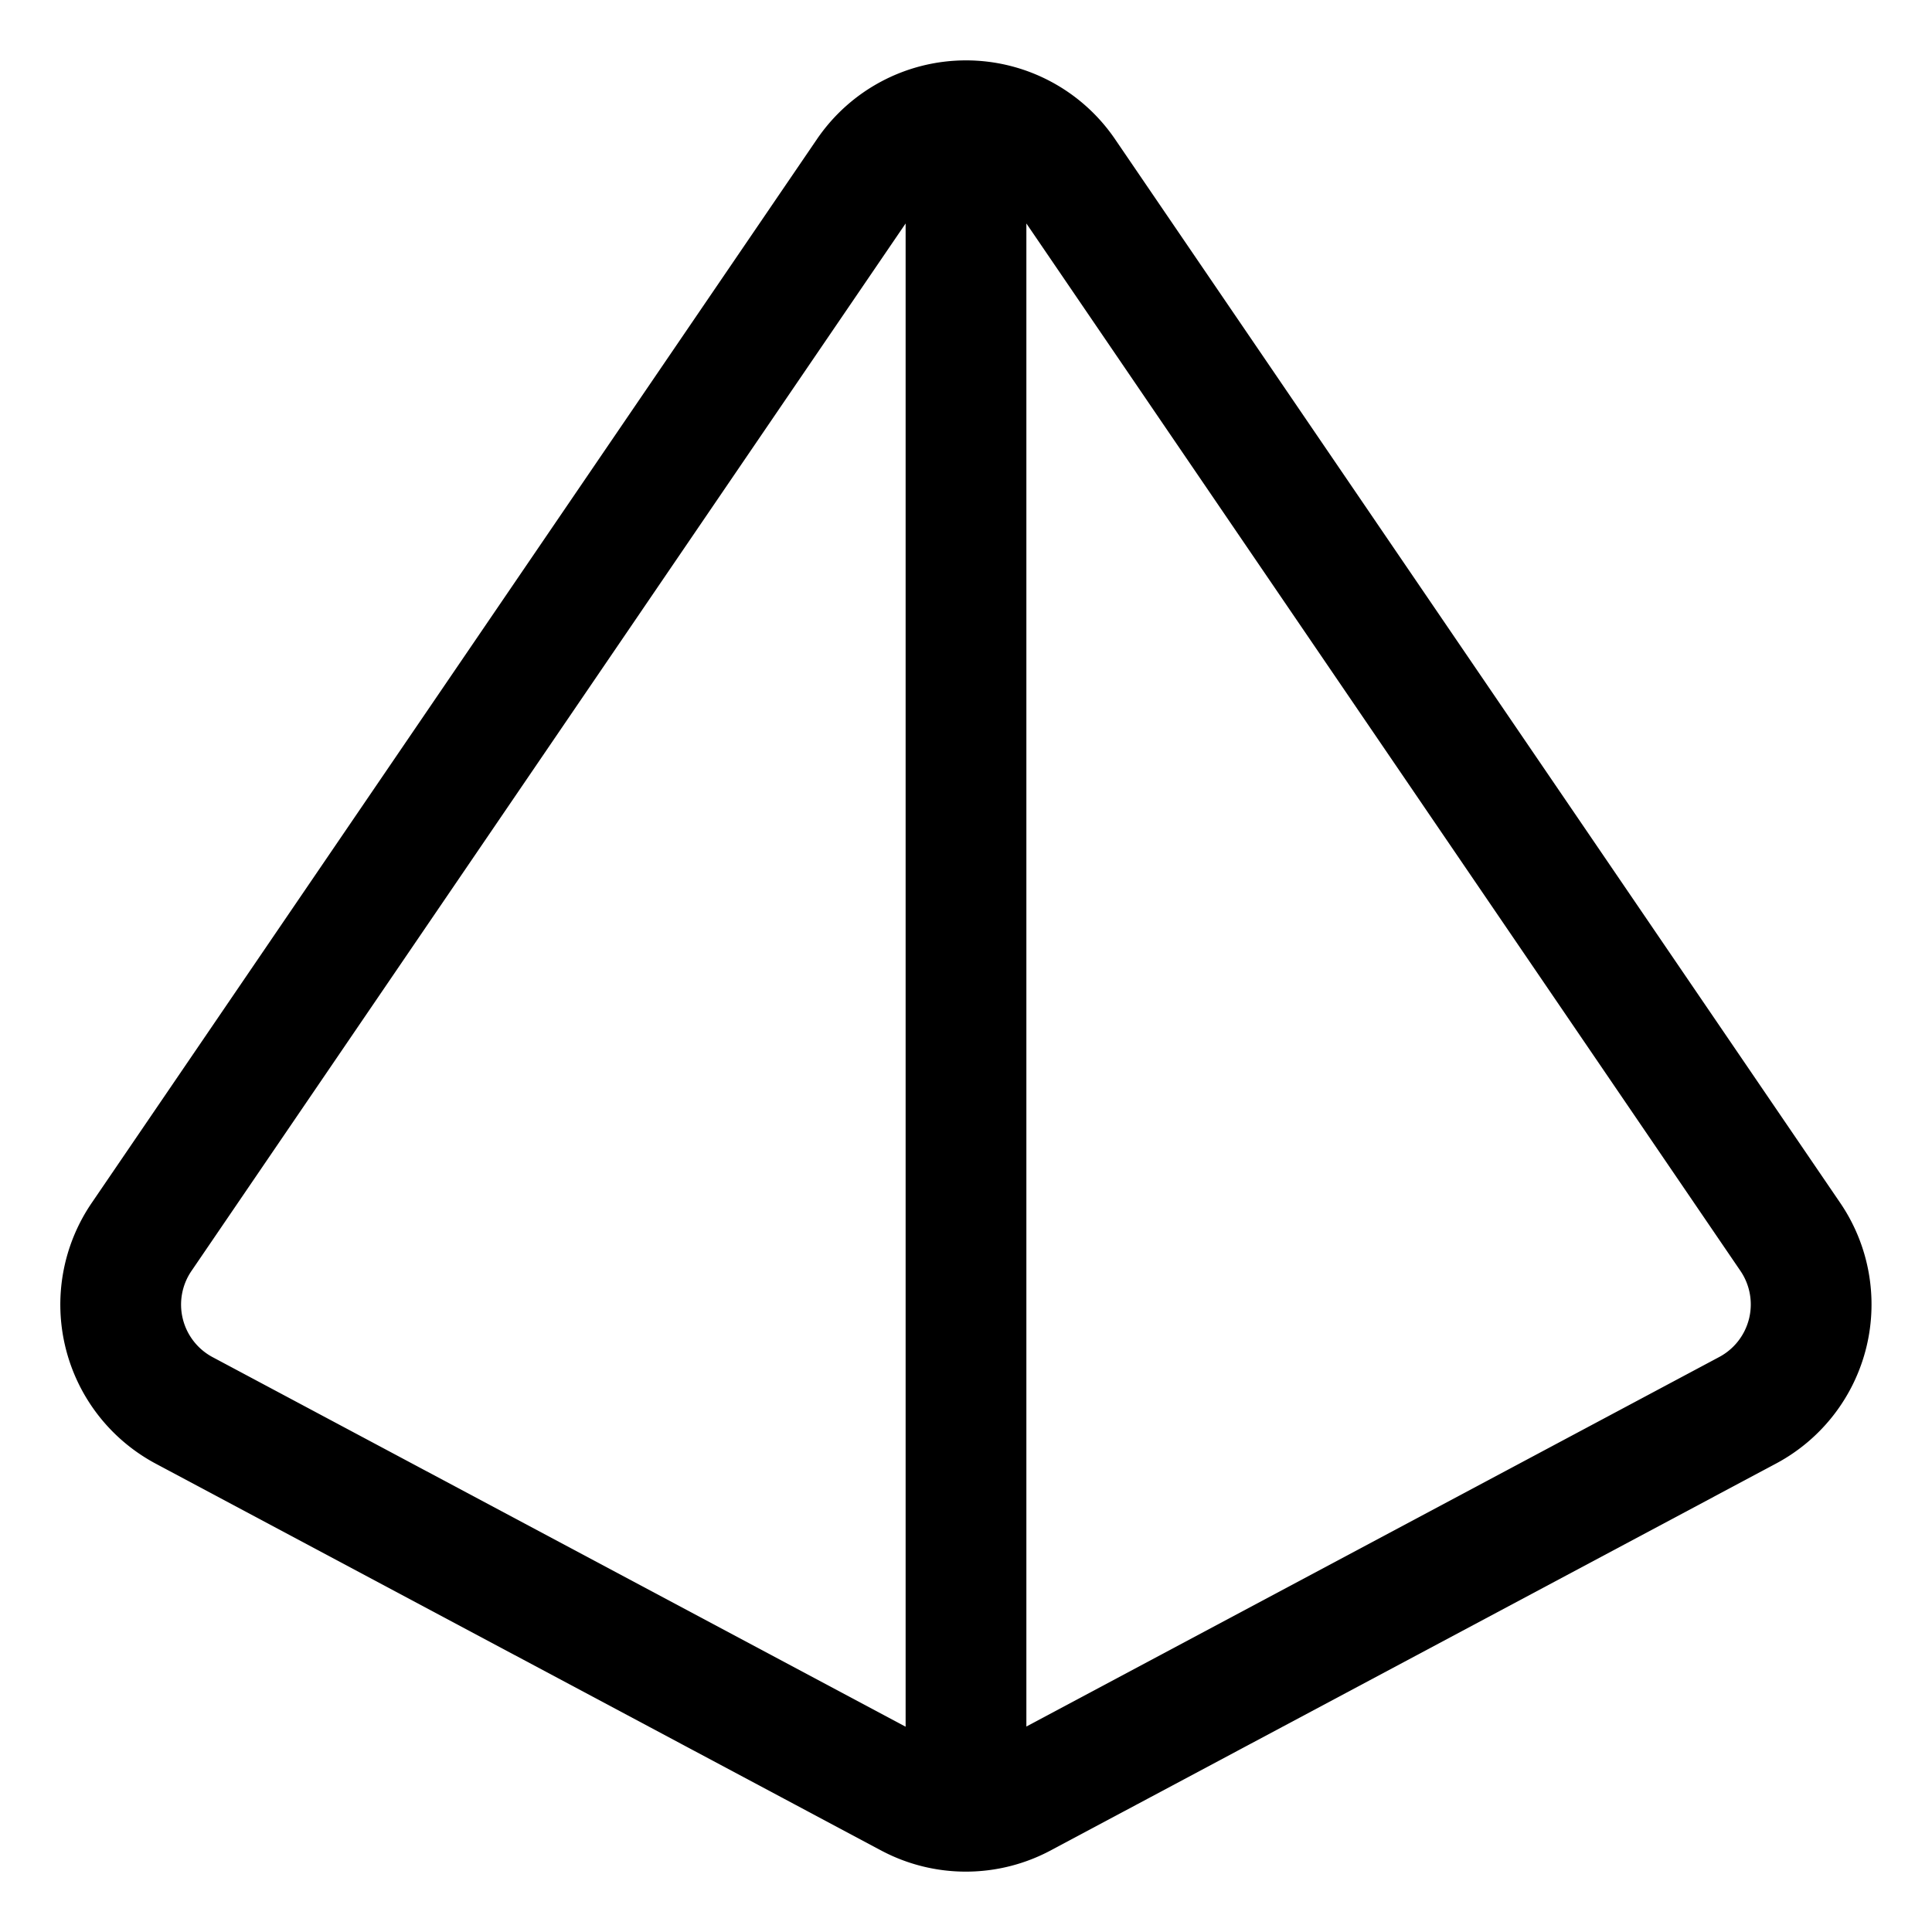 <svg xmlns="http://www.w3.org/2000/svg" class="ionicon" viewBox="0 0 512 512"><title>Prism</title><path d="M229.73 45.88L37.53 327.79a31.79 31.79 0 0011.31 46L241 476.26a31.77 31.77 0 0029.92 0l192.2-102.51a31.79 31.79 0 0011.31-46L282.27 45.88a31.8 31.8 0 00-52.54 0zM256 32v448" fill="none" stroke="currentColor" stroke-linecap="round" stroke-linejoin="round" stroke-width="32"/></svg>